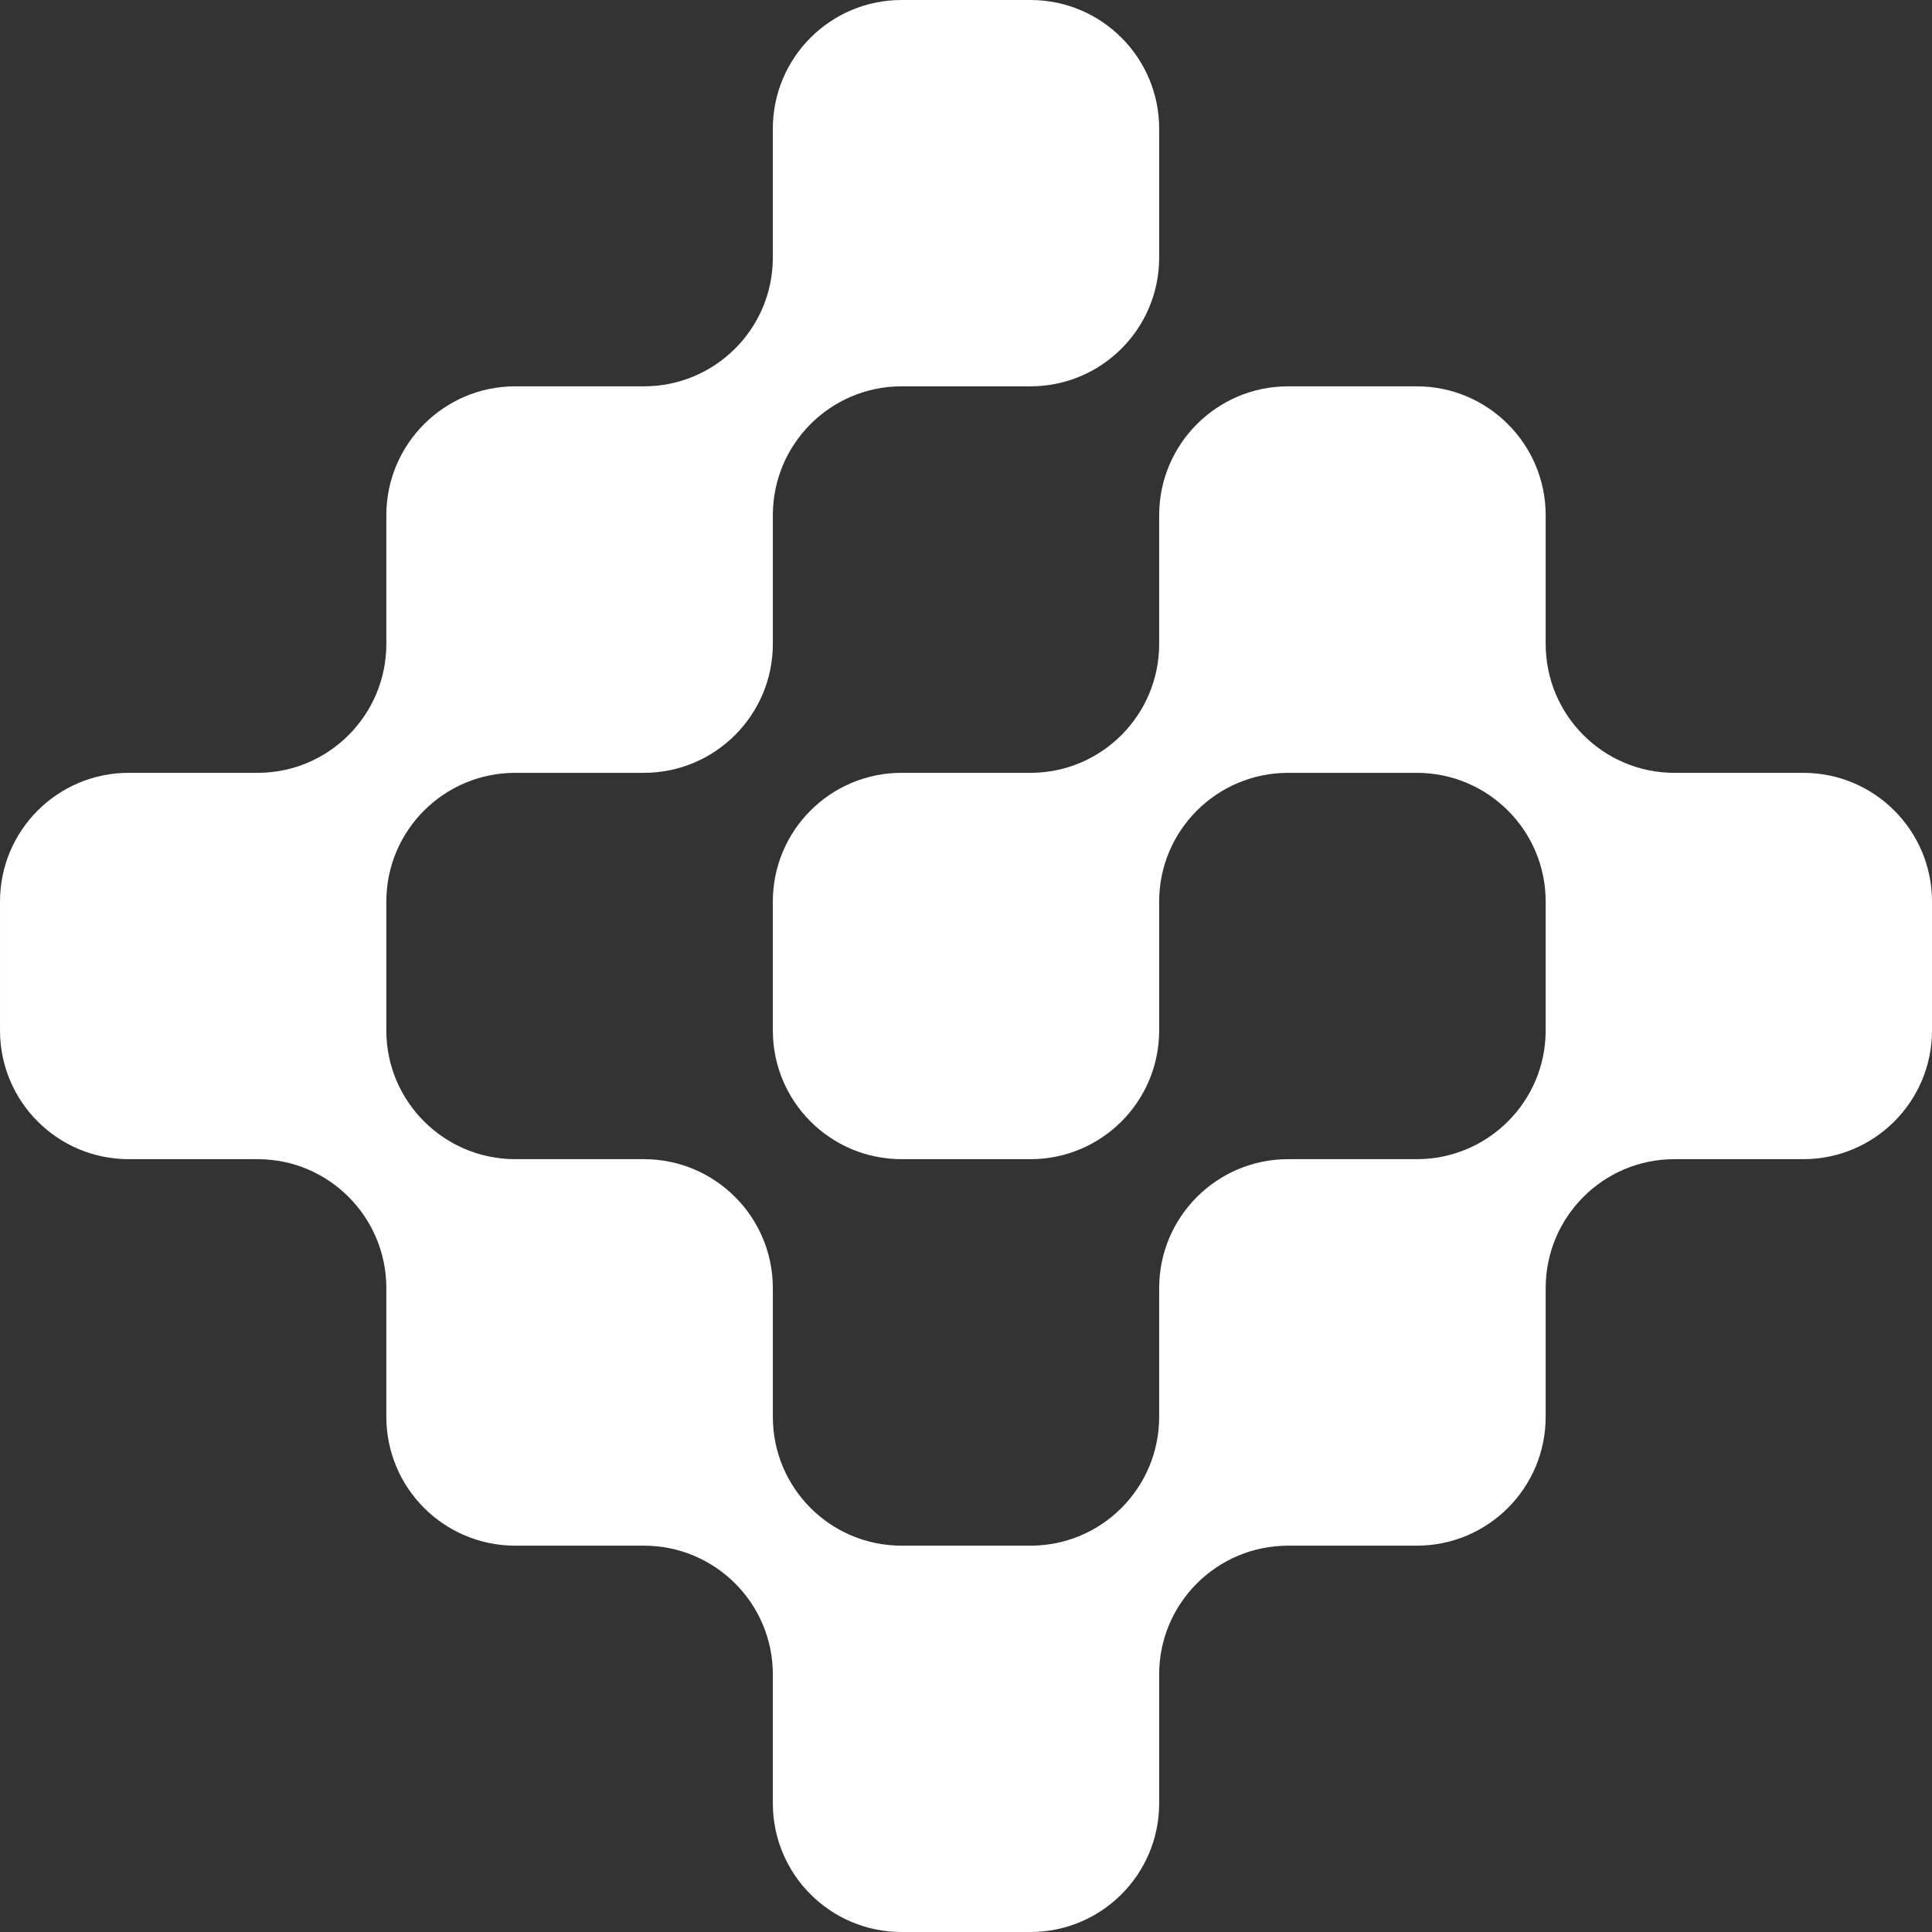 <?xml version="1.0" encoding="UTF-8"?>
<svg id="Layer_2" data-name="Layer 2" xmlns="http://www.w3.org/2000/svg" viewBox="0 0 107.32 107.32">
  <rect x="0" y="0" width="107.32" height="107.32" fill="#333333" stroke="none"/>
  <defs>
    <style>
      .cls-1 {
        fill: white;
        stroke-width: 0px;
      }
    </style>
  </defs>
  <g id="Layer_1-2" data-name="Layer 1">
    <path class="cls-1" d="M107.32,50.08v7.16c0,3.95-3.2,7.15-7.15,7.15h-7.16c-3.95,0-7.15,3.21-7.15,7.16v7.15c0,3.96-3.21,7.16-7.16,7.16h-7.15c-3.95,0-7.16,3.2-7.16,7.15v7.16c0,3.95-3.2,7.15-7.15,7.15h-7.16c-3.95,0-7.15-3.2-7.15-7.15v-7.16c0-3.95-3.21-7.15-7.16-7.15h-7.15c-3.95,0-7.16-3.2-7.16-7.16v-7.15c0-3.95-3.2-7.16-7.15-7.16h-7.16c-3.95,0-7.15-3.2-7.15-7.15v-7.16c0-3.95,3.2-7.15,7.15-7.15h7.16c3.95,0,7.15-3.21,7.15-7.16v-7.15c0-3.95,3.21-7.16,7.16-7.16h7.15c3.95,0,7.16-3.2,7.16-7.15v-7.16c0-3.95,3.2-7.15,7.15-7.15h7.16c3.95,0,7.15,3.2,7.15,7.15v7.16c0,3.95-3.2,7.15-7.15,7.15h-7.16c-3.95,0-7.15,3.21-7.15,7.16v7.15c0,3.95-3.21,7.16-7.16,7.16h-7.15c-3.95,0-7.16,3.2-7.16,7.15v7.16c0,3.95,3.21,7.15,7.16,7.15h7.15c3.95,0,7.16,3.21,7.16,7.16v7.15c0,3.96,3.2,7.16,7.15,7.16h7.16c3.95,0,7.15-3.2,7.15-7.16v-7.15c0-3.95,3.21-7.16,7.16-7.16h7.15c3.95,0,7.16-3.2,7.16-7.15v-7.16c0-3.95-3.21-7.15-7.16-7.15h-7.15c-3.95,0-7.16,3.2-7.16,7.15v7.16c0,3.95-3.2,7.15-7.15,7.15h-7.16c-3.95,0-7.15-3.2-7.15-7.15v-7.16c0-3.95,3.2-7.15,7.15-7.15h7.16c3.95,0,7.15-3.21,7.15-7.16v-7.15c0-3.95,3.21-7.16,7.16-7.16h7.15c3.95,0,7.16,3.21,7.16,7.16v7.15c0,3.95,3.2,7.16,7.15,7.16h7.16c3.95,0,7.15,3.2,7.15,7.15Z"/>
  </g>
</svg>